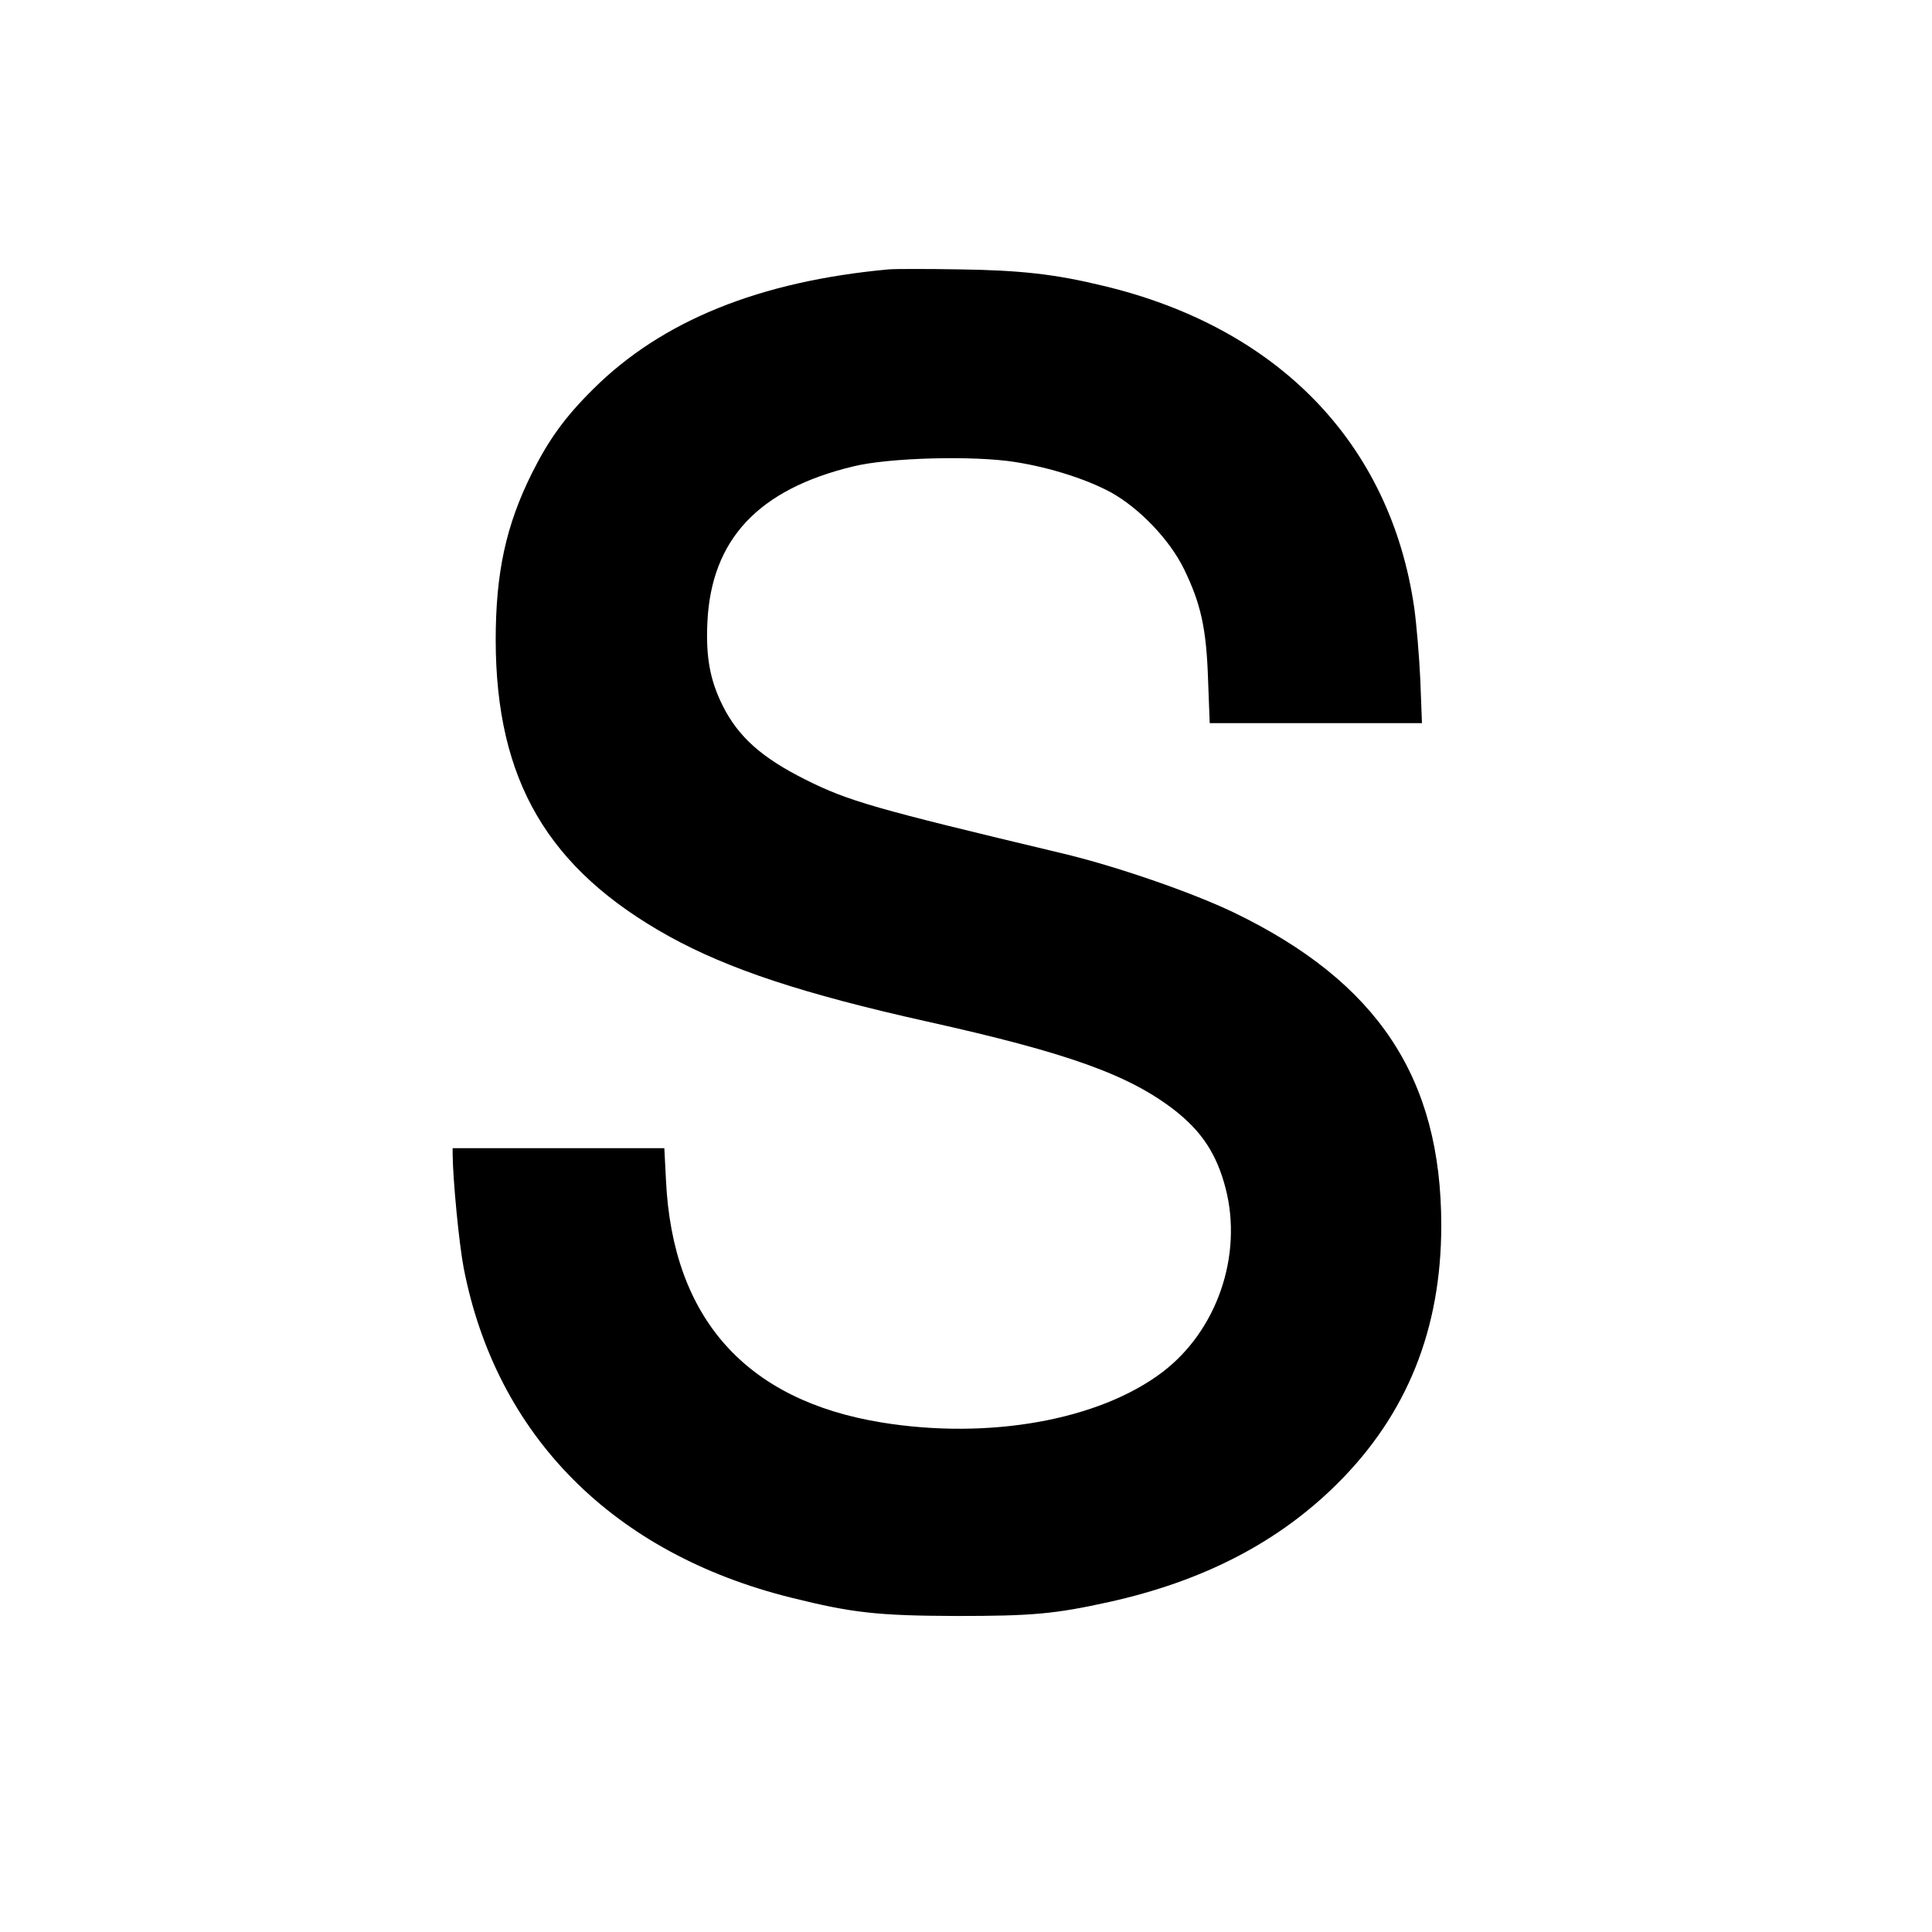 <?xml version="1.0" standalone="no"?>
<!DOCTYPE svg PUBLIC "-//W3C//DTD SVG 20010904//EN"
 "http://www.w3.org/TR/2001/REC-SVG-20010904/DTD/svg10.dtd">
<svg version="1.0" xmlns="http://www.w3.org/2000/svg"
 width="700pt" height="700pt" viewBox="0 0 700 700"
 preserveAspectRatio="xMidYMid meet">
<g transform="translate(0,700) scale(0.1,-0.1)"
fill="#000000" stroke="none">
<path d="M3220 6024 c-468 -43 -822 -186 -1071 -434 -102 -101 -161 -183 -222
-305 -94 -189 -131 -360 -131 -605 1 -508 189 -829 629 -1073 216 -119 485
-208 933 -308 513 -114 735 -194 901 -324 97 -77 150 -158 182 -282 62 -243
-32 -515 -230 -665 -230 -174 -628 -245 -1016 -182 -493 80 -758 378 -782 877
l-6 117 -383 0 -384 0 0 -22 c1 -94 23 -323 40 -412 118 -608 542 -1035 1188
-1195 221 -55 313 -65 597 -66 275 0 356 7 555 51 342 76 613 217 826 429 252
251 376 559 376 935 0 534 -230 882 -752 1134 -150 72 -426 168 -625 215 -679
162 -770 188 -926 266 -158 79 -243 154 -300 267 -46 92 -62 176 -56 303 14
300 184 482 528 565 129 32 437 40 587 16 128 -20 261 -63 349 -111 103 -58
210 -170 262 -275 62 -127 82 -217 88 -402 l6 -158 385 0 384 0 -6 158 c-4 86
-14 203 -22 260 -86 595 -493 1016 -1129 1167 -173 42 -300 56 -520 59 -115 2
-230 2 -255 0z"/>
</g>
</svg>
